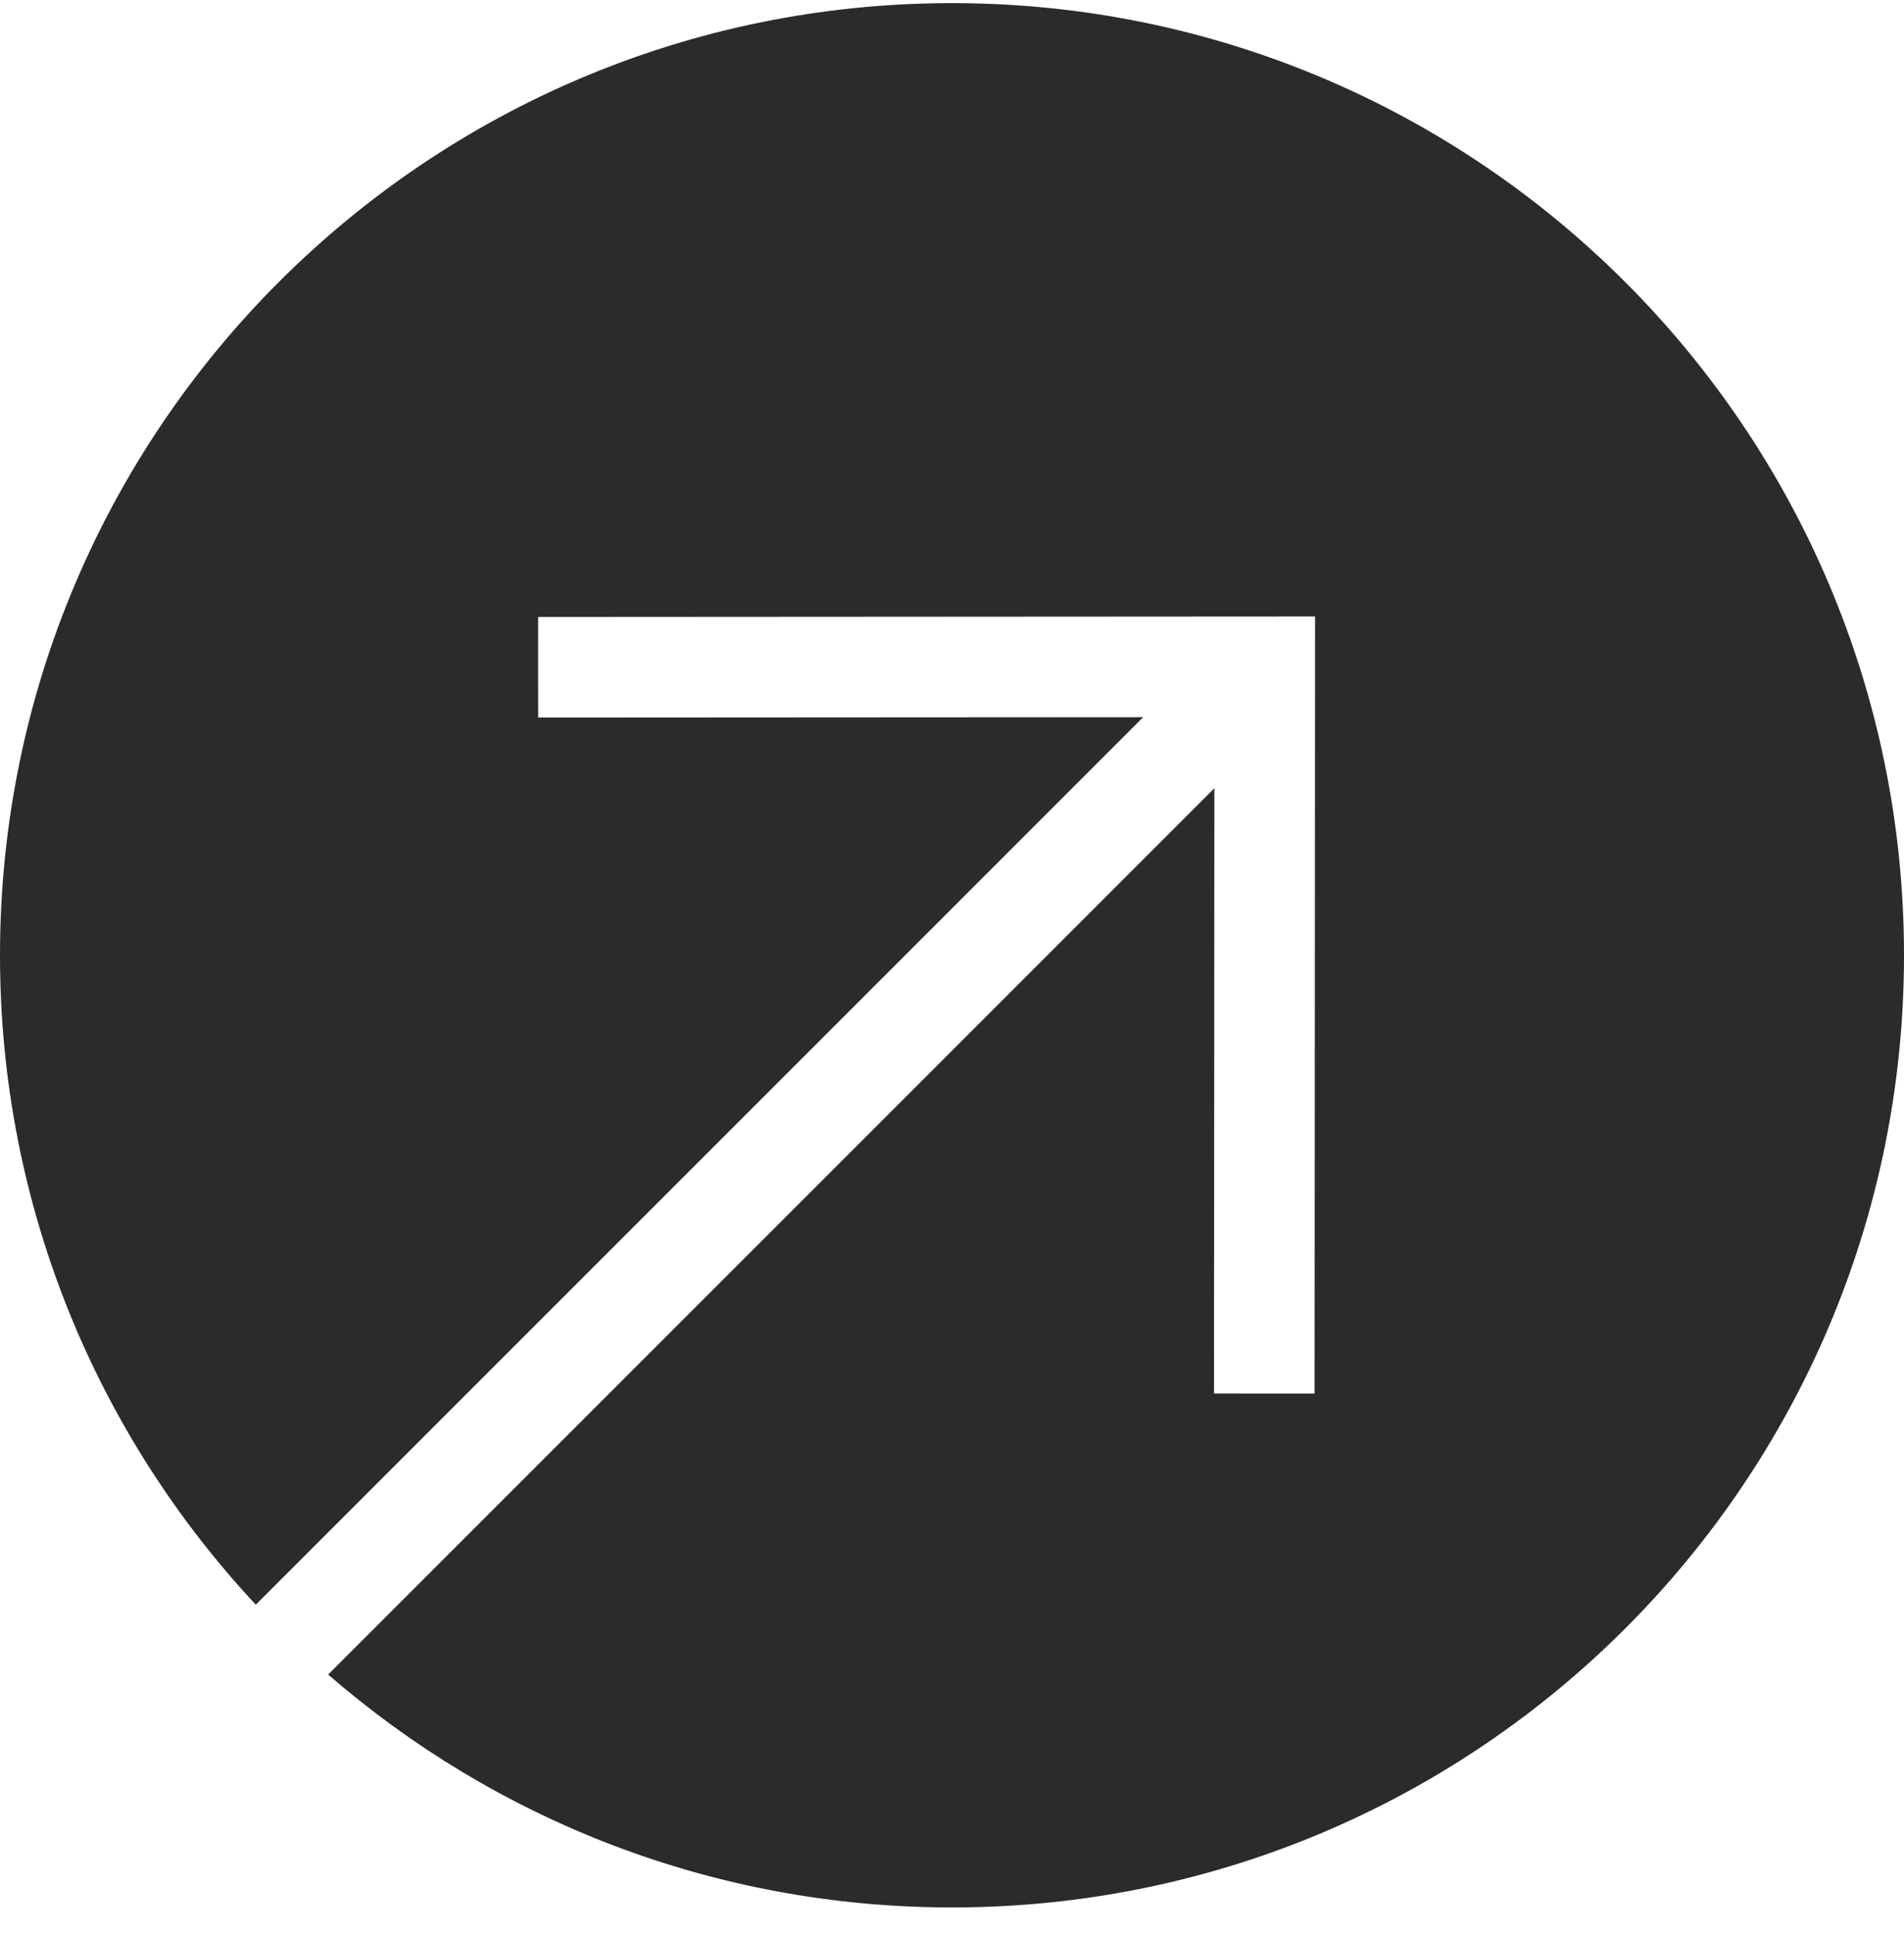 <?xml version="1.0" encoding="UTF-8"?> <svg xmlns="http://www.w3.org/2000/svg" width="64" height="65" viewBox="0 0 64 65" fill="none"><path fill-rule="evenodd" clip-rule="evenodd" d="M64 32.105C64 49.779 49.673 64.106 32 64.106C23.979 64.106 16.647 61.154 11.031 56.279L40.819 26.491L40.807 46.833L44.188 46.835L44.203 22.412L44.204 20.719L42.511 20.72L18.088 20.735L18.09 24.116L38.425 24.104L8.598 53.931C3.264 48.214 0 40.541 0 32.105C0 14.432 14.327 0.105 32 0.105C49.673 0.105 64 14.432 64 32.105Z" fill="#2B2B2B"></path></svg> 